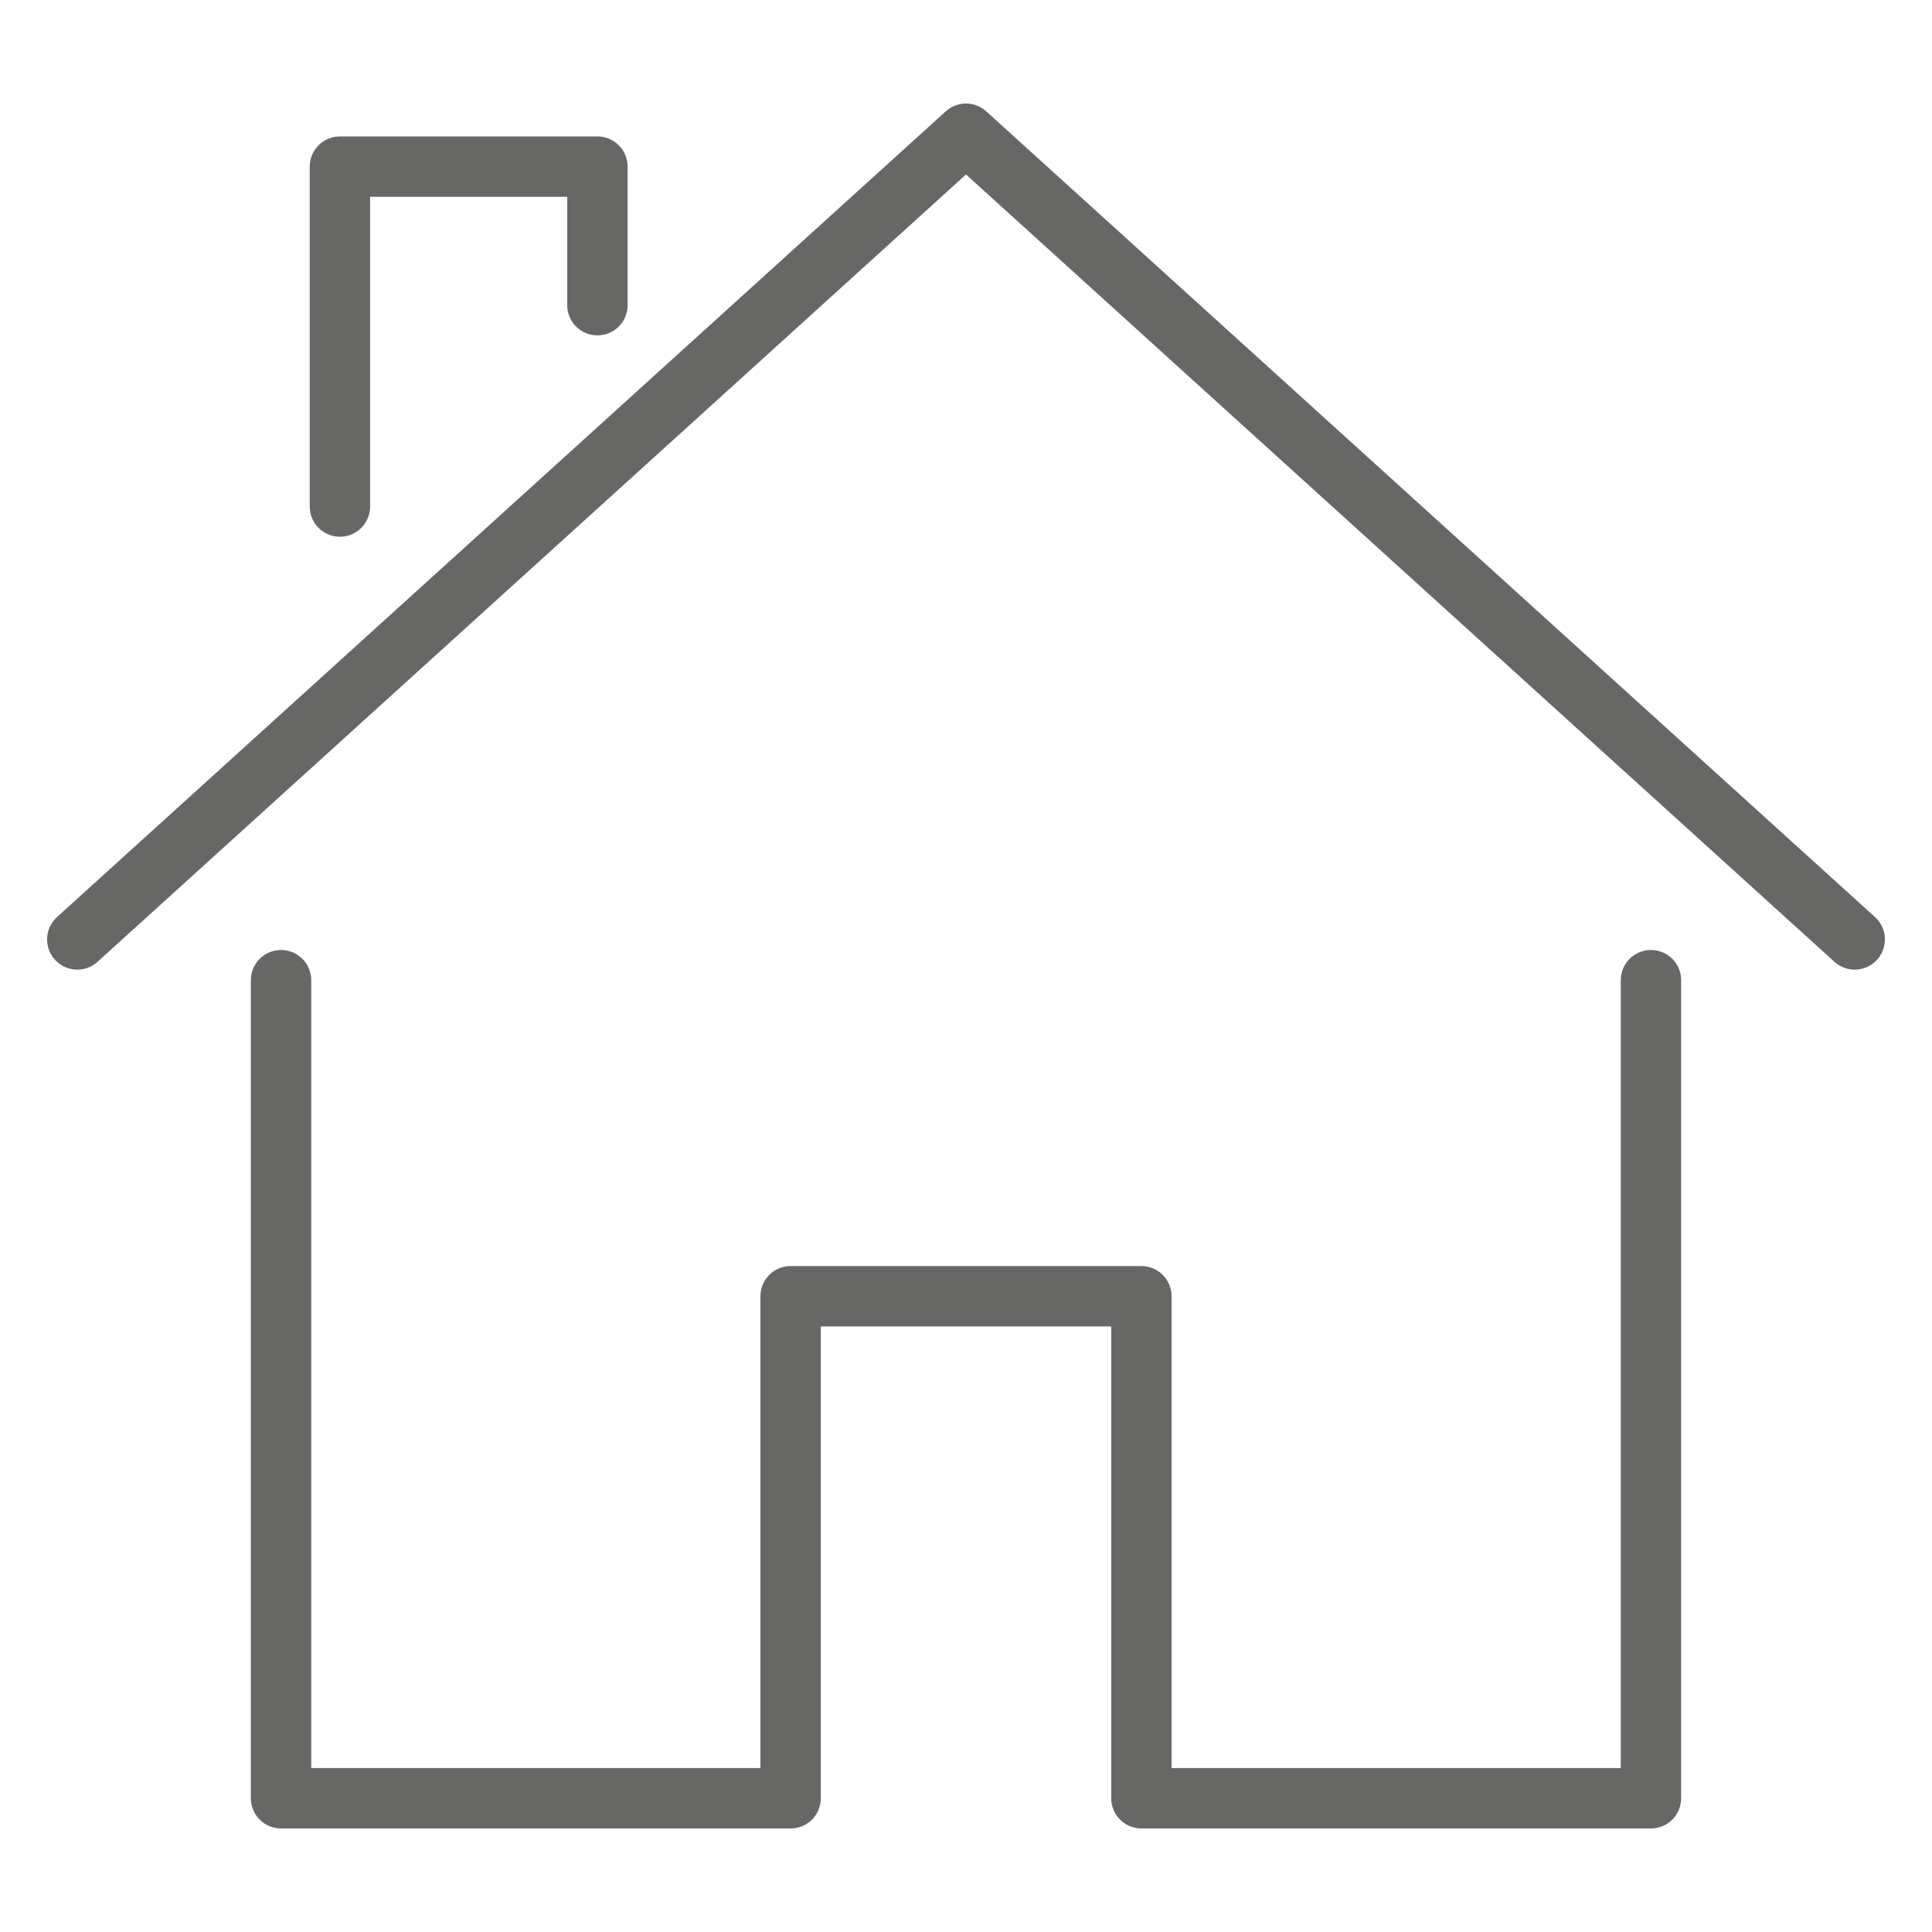 <?xml version="1.0" encoding="UTF-8"?><svg id="Ebene_1" xmlns="http://www.w3.org/2000/svg" viewBox="0 0 64 64"><defs><style>.cls-1{fill:none;stroke:#676766;stroke-linecap:round;stroke-linejoin:round;stroke-width:2px;}</style></defs><polyline class="cls-1" points="9.31 32.47 9.31 59.57 26.19 59.57 26.19 42.94 37.81 42.94 37.81 59.57 54.69 59.57 54.69 32.47"/><polyline class="cls-1" points="2.56 31.12 32 4.43 61.44 31.12"/><polyline class="cls-1" points="11.26 16.78 11.26 5.52 19.79 5.52 19.79 10.11"/></svg>